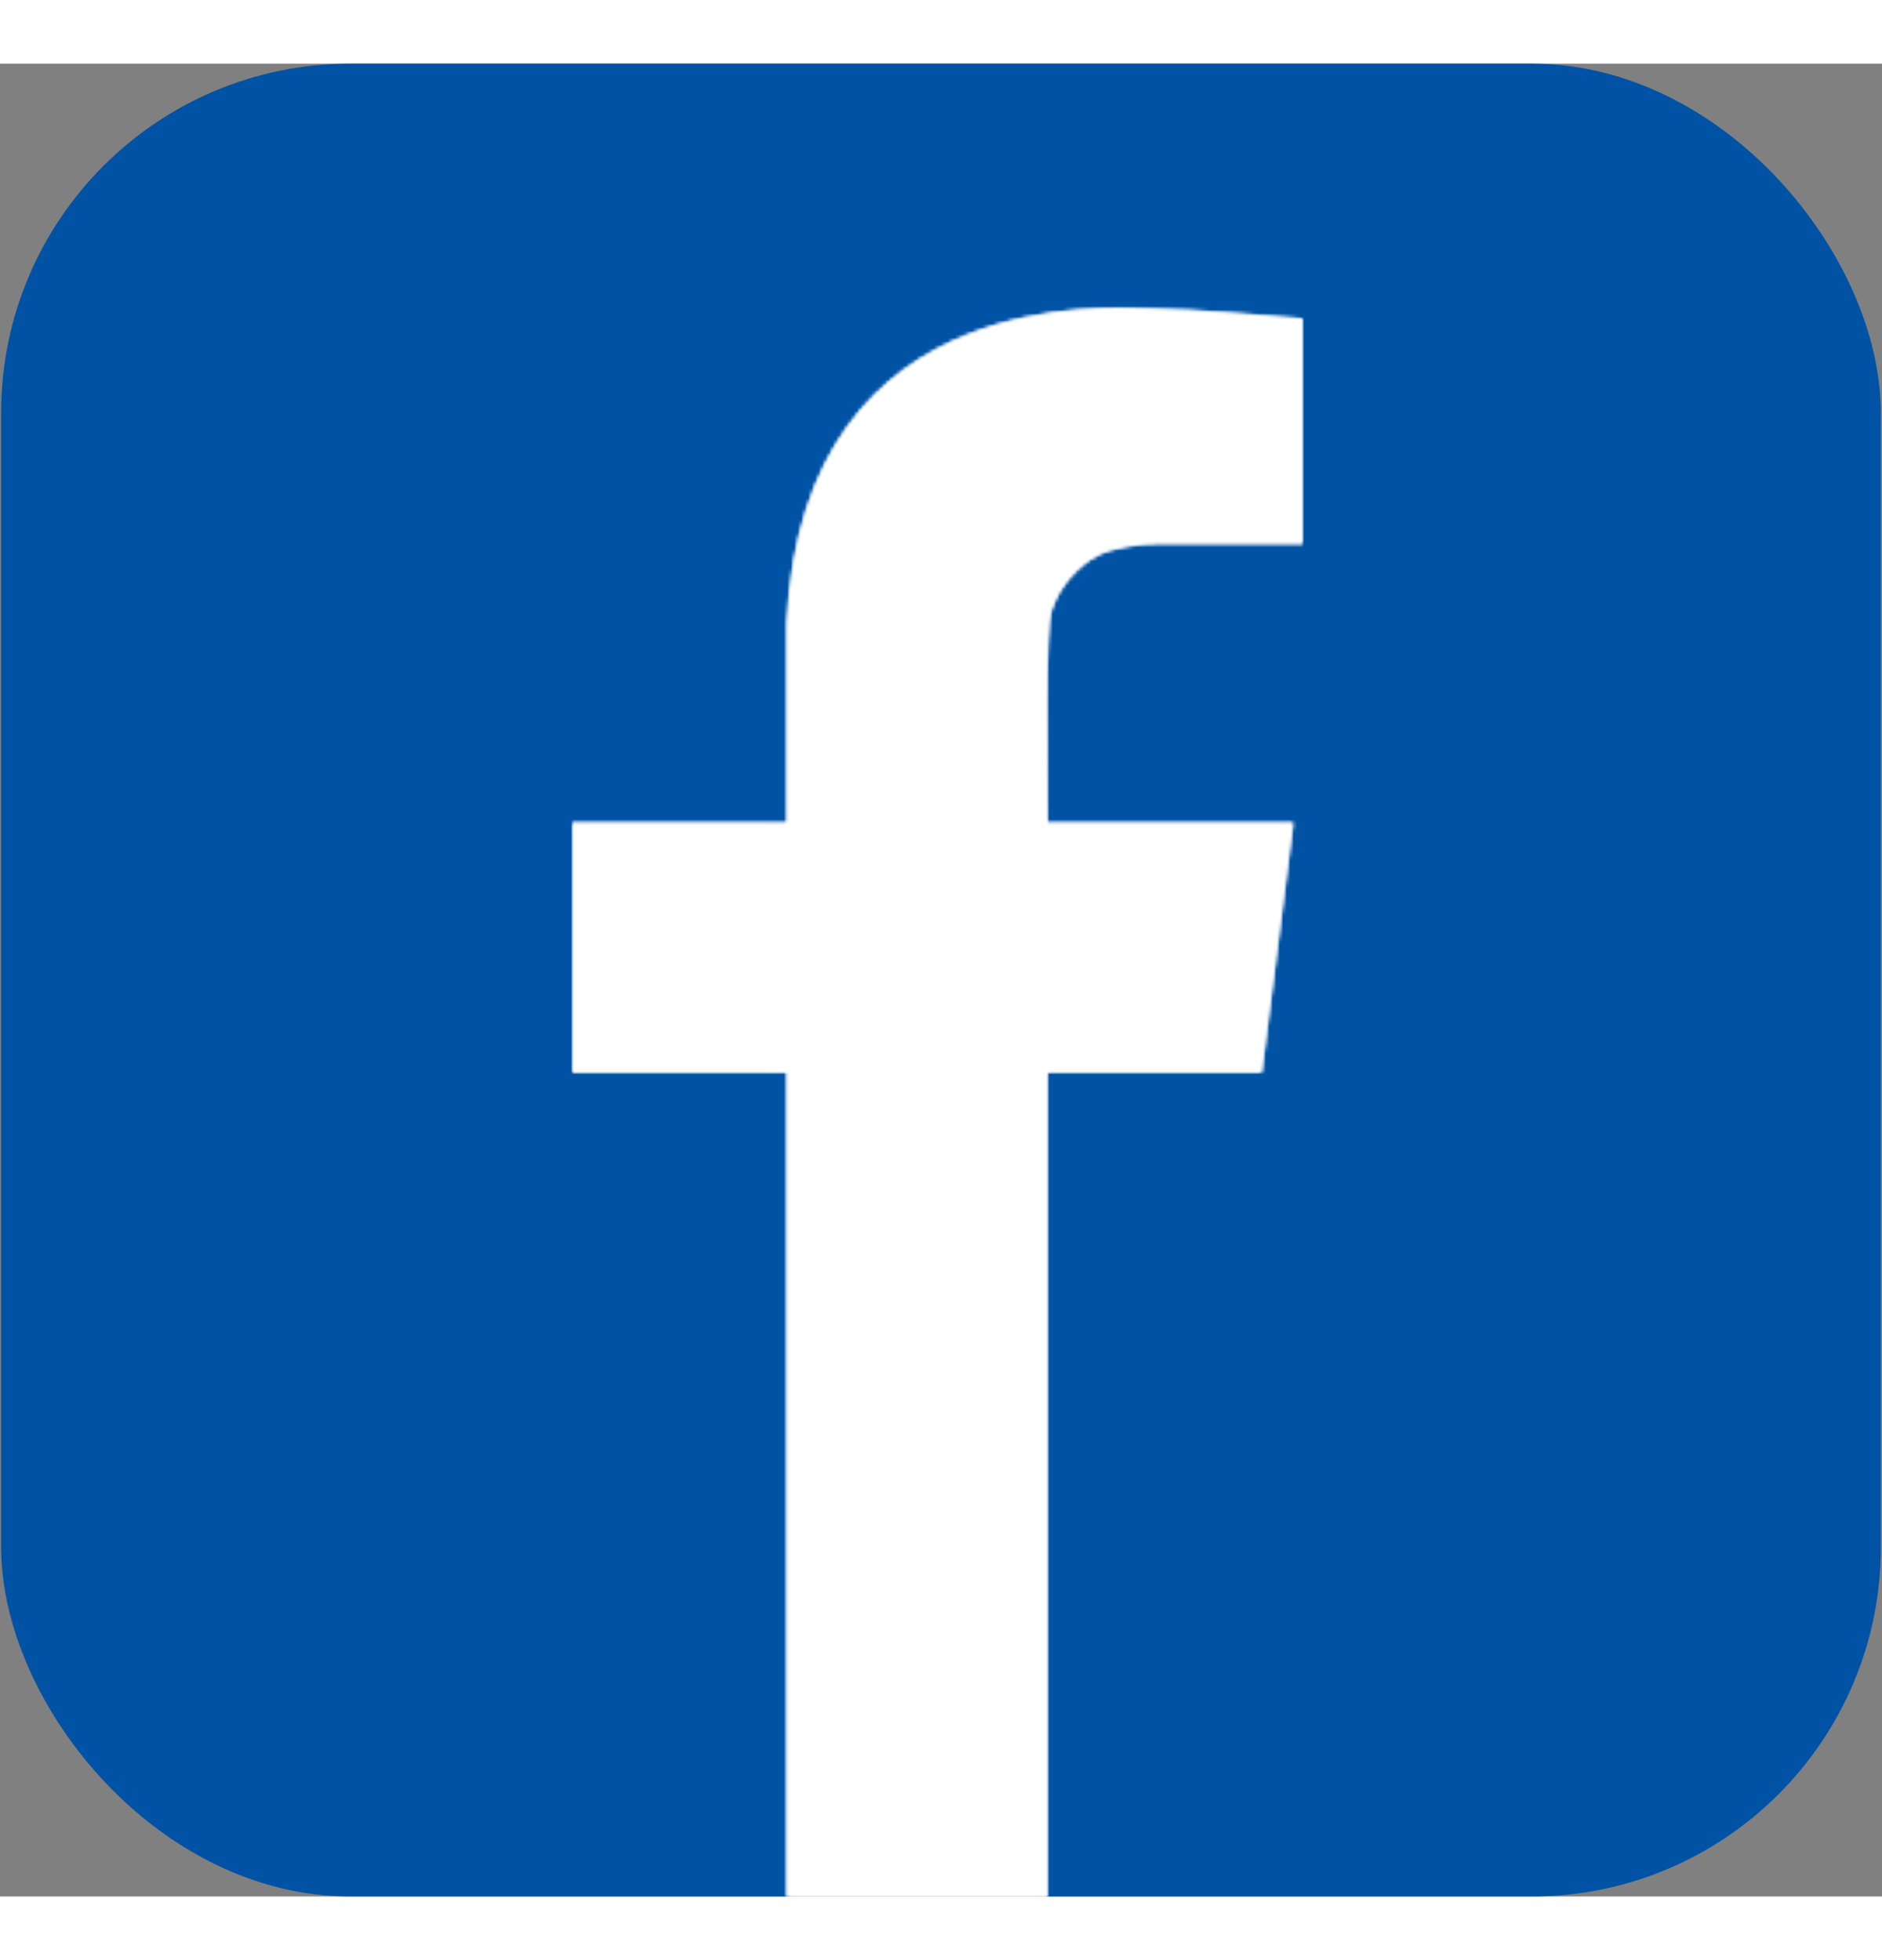 <svg width="24" height="25" viewBox="0 0 539 525" fill="none" xmlns="http://www.w3.org/2000/svg">
<rect x="0" y="0" width="539" height="525" fill="#808080" stroke="none"/>
<rect x="0.33" width="538.33" height="525" rx="100" fill="#0052A5"/>
<mask id="path-2-inside-1_341_1623" fill="white">
<path fill-rule="evenodd" clip-rule="evenodd" d="M332.211 70.315C331.658 70.315 330.806 70.277 329.691 70.228C321.488 69.866 299.062 68.875 277.097 77.621C264.612 82.593 252.261 90.713 242.74 103.887C233.219 117.061 226.548 135.263 225.38 160.365L225.379 160.374V217.452H164V288.959H225.379V525H299.967V288.959H361.301L370.334 217.452H299.967C299.965 213.868 299.939 209.63 299.91 205.078C299.865 197.869 299.815 189.872 299.851 182.445C299.88 176.305 299.967 170.563 300.164 165.989C300.262 163.701 300.387 161.71 300.545 160.11C300.705 158.5 300.895 157.313 301.115 156.617C303.411 149.352 309.161 143.602 314.136 140.925C316.412 139.7 319.633 138.835 322.856 138.278C326.073 137.722 329.256 137.477 331.434 137.477H373V73.032H372.628C362.269 72.126 339.686 70.315 332.211 70.315Z"/>
</mask>
<path d="M329.691 70.228L334.367 -35.669L334.366 -35.669L329.691 70.228ZM277.097 77.621L316.31 176.102L316.31 176.102L277.097 77.621ZM242.74 103.887L156.827 41.799L156.827 41.799L242.74 103.887ZM225.38 160.365L119.494 155.437L119.494 155.438L225.38 160.365ZM225.379 160.374L119.494 155.447L119.379 157.909V160.374H225.379ZM225.379 217.452V323.452H331.379V217.452H225.379ZM164 217.452V111.452H58V217.452H164ZM164 288.959H58V394.959H164V288.959ZM225.379 288.959H331.379V182.959H225.379V288.959ZM225.379 525H119.379V631H225.379V525ZM299.967 525V631H405.967V525H299.967ZM299.967 288.959V182.959H193.967V288.959H299.967ZM361.301 288.959V394.959H454.753L466.465 302.244L361.301 288.959ZM370.334 217.452L475.498 230.736L490.566 111.452L370.334 111.452V217.452ZM299.967 217.452L193.967 217.506L194.021 323.452H299.967V217.452ZM299.91 205.078L193.912 205.74L193.912 205.74L299.91 205.078ZM299.851 182.445L405.849 182.949L405.849 182.949L299.851 182.445ZM300.164 165.989L406.066 170.535L406.066 170.535L300.164 165.989ZM300.545 160.11L406.031 170.544L406.031 170.544L300.545 160.11ZM301.115 156.617L200.041 124.679L200.041 124.679L301.115 156.617ZM314.136 140.925L364.367 234.267L364.367 234.267L314.136 140.925ZM322.856 138.278L340.92 242.727L340.921 242.727L322.856 138.278ZM373 137.477V243.477H479V137.477H373ZM373 73.032H479V-32.968H373V73.032ZM372.628 73.032L363.396 178.629L368.003 179.032H372.628V73.032ZM325.015 176.125C325.454 176.144 326.366 176.185 327.251 176.217C327.972 176.244 329.911 176.315 332.211 176.315V-35.685C333.209 -35.685 333.969 -35.669 334.342 -35.66C334.742 -35.65 335.012 -35.64 335.072 -35.638C335.141 -35.636 335.133 -35.636 334.989 -35.642C334.841 -35.648 334.664 -35.656 334.367 -35.669L325.015 176.125ZM316.31 176.102C315.449 176.444 315.124 176.482 315.48 176.406C315.831 176.332 316.525 176.214 317.57 176.125C319.773 175.937 321.744 175.98 325.015 176.125L334.366 -35.669C325.313 -36.069 282.709 -38.707 237.885 -20.859L316.31 176.102ZM328.653 165.976C326.608 168.805 324.14 171.208 321.65 173.041C319.263 174.798 317.313 175.702 316.31 176.102L237.885 -20.859C210.609 -9.998 180.39 9.195 156.827 41.799L328.653 165.976ZM331.265 165.293C331.469 160.906 332.044 159.465 331.832 160.124C331.727 160.449 331.456 161.205 330.918 162.277C330.377 163.355 329.634 164.618 328.653 165.976L156.827 41.799C133.179 74.522 121.444 113.553 119.494 155.437L331.265 165.293ZM331.265 165.301L331.265 165.292L119.494 155.438L119.494 155.447L331.265 165.301ZM193.912 205.74C193.941 210.385 193.965 214.29 193.967 217.506L405.967 217.398C405.965 213.447 405.936 208.875 405.908 204.416L193.912 205.74ZM193.852 181.942C193.813 190.054 193.868 198.645 193.912 205.74L405.908 204.416C405.863 197.092 405.817 189.69 405.849 182.949L193.852 181.942ZM194.261 161.442C193.977 168.057 193.883 175.397 193.852 181.942L405.849 182.949C405.877 177.213 405.957 173.068 406.066 170.535L194.261 161.442ZM195.06 149.675C194.629 154.032 194.4 158.197 194.261 161.442L406.066 170.535C406.072 170.402 406.077 170.282 406.082 170.174C406.087 170.066 406.092 169.973 406.096 169.893C406.101 169.813 406.104 169.749 406.107 169.701C406.11 169.652 406.112 169.621 406.113 169.608C406.113 169.594 406.113 169.601 406.111 169.627C406.109 169.653 406.106 169.703 406.1 169.775C406.094 169.847 406.086 169.947 406.075 170.073C406.064 170.198 406.049 170.356 406.031 170.544L195.06 149.675ZM200.041 124.679C196.191 136.863 195.248 147.78 195.06 149.675L406.031 170.544C405.971 171.151 405.802 172.76 405.438 175.006C405.25 176.165 404.953 177.841 404.507 179.88C404.083 181.821 403.356 184.862 402.189 188.556L200.041 124.679ZM263.904 47.583C238.458 61.276 211.87 87.243 200.041 124.679L402.188 188.556C398.184 201.229 391.916 210.544 386.375 216.873C380.993 223.021 373.857 229.161 364.367 234.267L263.904 47.583ZM304.792 33.828C297.802 35.037 281.251 38.248 263.904 47.583L364.367 234.267C356.952 238.258 350.892 240.208 348.049 241.044C344.815 241.995 342.346 242.481 340.92 242.727L304.792 33.828ZM331.434 31.477C322.788 31.477 313.553 32.313 304.792 33.828L340.921 242.727C339.409 242.989 338.098 243.148 336.914 243.253C335.837 243.349 334.002 243.477 331.434 243.477V31.477ZM372.628 179.032H373V-32.968H372.628V179.032ZM332.211 176.315C330.944 176.315 331.266 176.279 334.375 176.45C336.905 176.59 340.12 176.801 343.737 177.061C350.952 177.58 358.63 178.213 363.396 178.629L381.86 -32.565C373.681 -33.28 345.466 -35.685 332.211 -35.685V176.315ZM331.379 217.452V160.374H119.379V217.452H331.379ZM164 323.452H225.379V111.452H164V323.452ZM270 288.959V217.452H58V288.959H270ZM225.379 182.959H164V394.959H225.379V182.959ZM331.379 525V288.959H119.379V525H331.379ZM299.967 419H225.379V631H299.967V419ZM193.967 288.959V525H405.967V288.959H193.967ZM361.301 182.959H299.967V394.959H361.301V182.959ZM265.169 204.167L256.136 275.675L466.465 302.244L475.498 230.736L265.169 204.167ZM299.967 323.452H370.334V111.452H299.967V323.452ZM373 31.477H331.434V243.477H373V31.477ZM267 73.032V137.477H479V73.032H267Z" fill="white" mask="url(#path-2-inside-1_341_1623)"/>
<path d="M329.691 70.228L334.367 -35.669L334.366 -35.669L329.691 70.228ZM277.097 77.621L316.31 176.102L316.31 176.102L277.097 77.621ZM242.74 103.887L156.827 41.799L156.827 41.799L242.74 103.887ZM225.38 160.365L119.494 155.437L119.494 155.438L225.38 160.365ZM225.379 160.374L119.494 155.447L119.379 157.909V160.374H225.379ZM225.379 217.452V323.452H331.379V217.452H225.379ZM164 217.452V111.452H58V217.452H164ZM164 288.959H58V394.959H164V288.959ZM225.379 288.959H331.379V182.959H225.379V288.959ZM225.379 525H119.379V631H225.379V525ZM299.967 525V631H405.967V525H299.967ZM299.967 288.959V182.959H193.967V288.959H299.967ZM361.301 288.959V394.959H454.753L466.465 302.244L361.301 288.959ZM370.334 217.452L475.498 230.736L490.566 111.452L370.334 111.452V217.452ZM299.967 217.452L193.967 217.506L194.021 323.452H299.967V217.452ZM299.91 205.078L193.912 205.74L193.912 205.74L299.91 205.078ZM299.851 182.445L405.849 182.949L405.849 182.949L299.851 182.445ZM300.164 165.989L406.066 170.535L406.066 170.535L300.164 165.989ZM300.545 160.11L406.031 170.544L406.031 170.544L300.545 160.11ZM301.115 156.617L200.041 124.679L200.041 124.679L301.115 156.617ZM314.136 140.925L364.367 234.267L364.367 234.267L314.136 140.925ZM322.856 138.278L340.92 242.727L340.921 242.727L322.856 138.278ZM373 137.477V243.477H479V137.477H373ZM373 73.032H479V-32.968H373V73.032ZM372.628 73.032L363.396 178.629L368.003 179.032H372.628V73.032ZM325.015 176.125C325.454 176.144 326.366 176.185 327.251 176.217C327.972 176.244 329.911 176.315 332.211 176.315V-35.685C333.209 -35.685 333.969 -35.669 334.342 -35.66C334.742 -35.65 335.012 -35.64 335.072 -35.638C335.141 -35.636 335.133 -35.636 334.989 -35.642C334.841 -35.648 334.664 -35.656 334.367 -35.669L325.015 176.125ZM316.31 176.102C315.449 176.444 315.124 176.482 315.48 176.406C315.831 176.332 316.525 176.214 317.57 176.125C319.773 175.937 321.744 175.98 325.015 176.125L334.366 -35.669C325.313 -36.069 282.709 -38.707 237.885 -20.859L316.31 176.102ZM328.653 165.976C326.608 168.805 324.14 171.208 321.65 173.041C319.263 174.798 317.313 175.702 316.31 176.102L237.885 -20.859C210.609 -9.998 180.39 9.195 156.827 41.799L328.653 165.976ZM331.265 165.293C331.469 160.906 332.044 159.465 331.832 160.124C331.727 160.449 331.456 161.205 330.918 162.277C330.377 163.355 329.634 164.618 328.653 165.976L156.827 41.799C133.179 74.522 121.444 113.553 119.494 155.437L331.265 165.293ZM331.265 165.301L331.265 165.292L119.494 155.438L119.494 155.447L331.265 165.301ZM193.912 205.74C193.941 210.385 193.965 214.29 193.967 217.506L405.967 217.398C405.965 213.447 405.936 208.875 405.908 204.416L193.912 205.74ZM193.852 181.942C193.813 190.054 193.868 198.645 193.912 205.74L405.908 204.416C405.863 197.092 405.817 189.69 405.849 182.949L193.852 181.942ZM194.261 161.442C193.977 168.057 193.883 175.397 193.852 181.942L405.849 182.949C405.877 177.213 405.957 173.068 406.066 170.535L194.261 161.442ZM195.06 149.675C194.629 154.032 194.4 158.197 194.261 161.442L406.066 170.535C406.072 170.402 406.077 170.282 406.082 170.174C406.087 170.066 406.092 169.973 406.096 169.893C406.101 169.813 406.104 169.749 406.107 169.701C406.11 169.652 406.112 169.621 406.113 169.608C406.113 169.594 406.113 169.601 406.111 169.627C406.109 169.653 406.106 169.703 406.1 169.775C406.094 169.847 406.086 169.947 406.075 170.073C406.064 170.198 406.049 170.356 406.031 170.544L195.06 149.675ZM200.041 124.679C196.191 136.863 195.248 147.78 195.06 149.675L406.031 170.544C405.971 171.151 405.802 172.76 405.438 175.006C405.25 176.165 404.953 177.841 404.507 179.88C404.083 181.821 403.356 184.862 402.189 188.556L200.041 124.679ZM263.904 47.583C238.458 61.276 211.87 87.243 200.041 124.679L402.188 188.556C398.184 201.229 391.916 210.544 386.375 216.873C380.993 223.021 373.857 229.161 364.367 234.267L263.904 47.583ZM304.792 33.828C297.802 35.037 281.251 38.248 263.904 47.583L364.367 234.267C356.952 238.258 350.892 240.208 348.049 241.044C344.815 241.995 342.346 242.481 340.92 242.727L304.792 33.828ZM331.434 31.477C322.788 31.477 313.553 32.313 304.792 33.828L340.921 242.727C339.409 242.989 338.098 243.148 336.914 243.253C335.837 243.349 334.002 243.477 331.434 243.477V31.477ZM372.628 179.032H373V-32.968H372.628V179.032ZM332.211 176.315C330.944 176.315 331.266 176.279 334.375 176.45C336.905 176.59 340.12 176.801 343.737 177.061C350.952 177.58 358.63 178.213 363.396 178.629L381.86 -32.565C373.681 -33.28 345.466 -35.685 332.211 -35.685V176.315ZM331.379 217.452V160.374H119.379V217.452H331.379ZM164 323.452H225.379V111.452H164V323.452ZM270 288.959V217.452H58V288.959H270ZM225.379 182.959H164V394.959H225.379V182.959ZM331.379 525V288.959H119.379V525H331.379ZM299.967 419H225.379V631H299.967V419ZM193.967 288.959V525H405.967V288.959H193.967ZM361.301 182.959H299.967V394.959H361.301V182.959ZM265.169 204.167L256.136 275.675L466.465 302.244L475.498 230.736L265.169 204.167ZM299.967 323.452H370.334V111.452H299.967V323.452ZM373 31.477H331.434V243.477H373V31.477ZM267 73.032V137.477H479V73.032H267Z" fill="white" mask="url(#path-2-inside-1_341_1623)"/>
</svg>